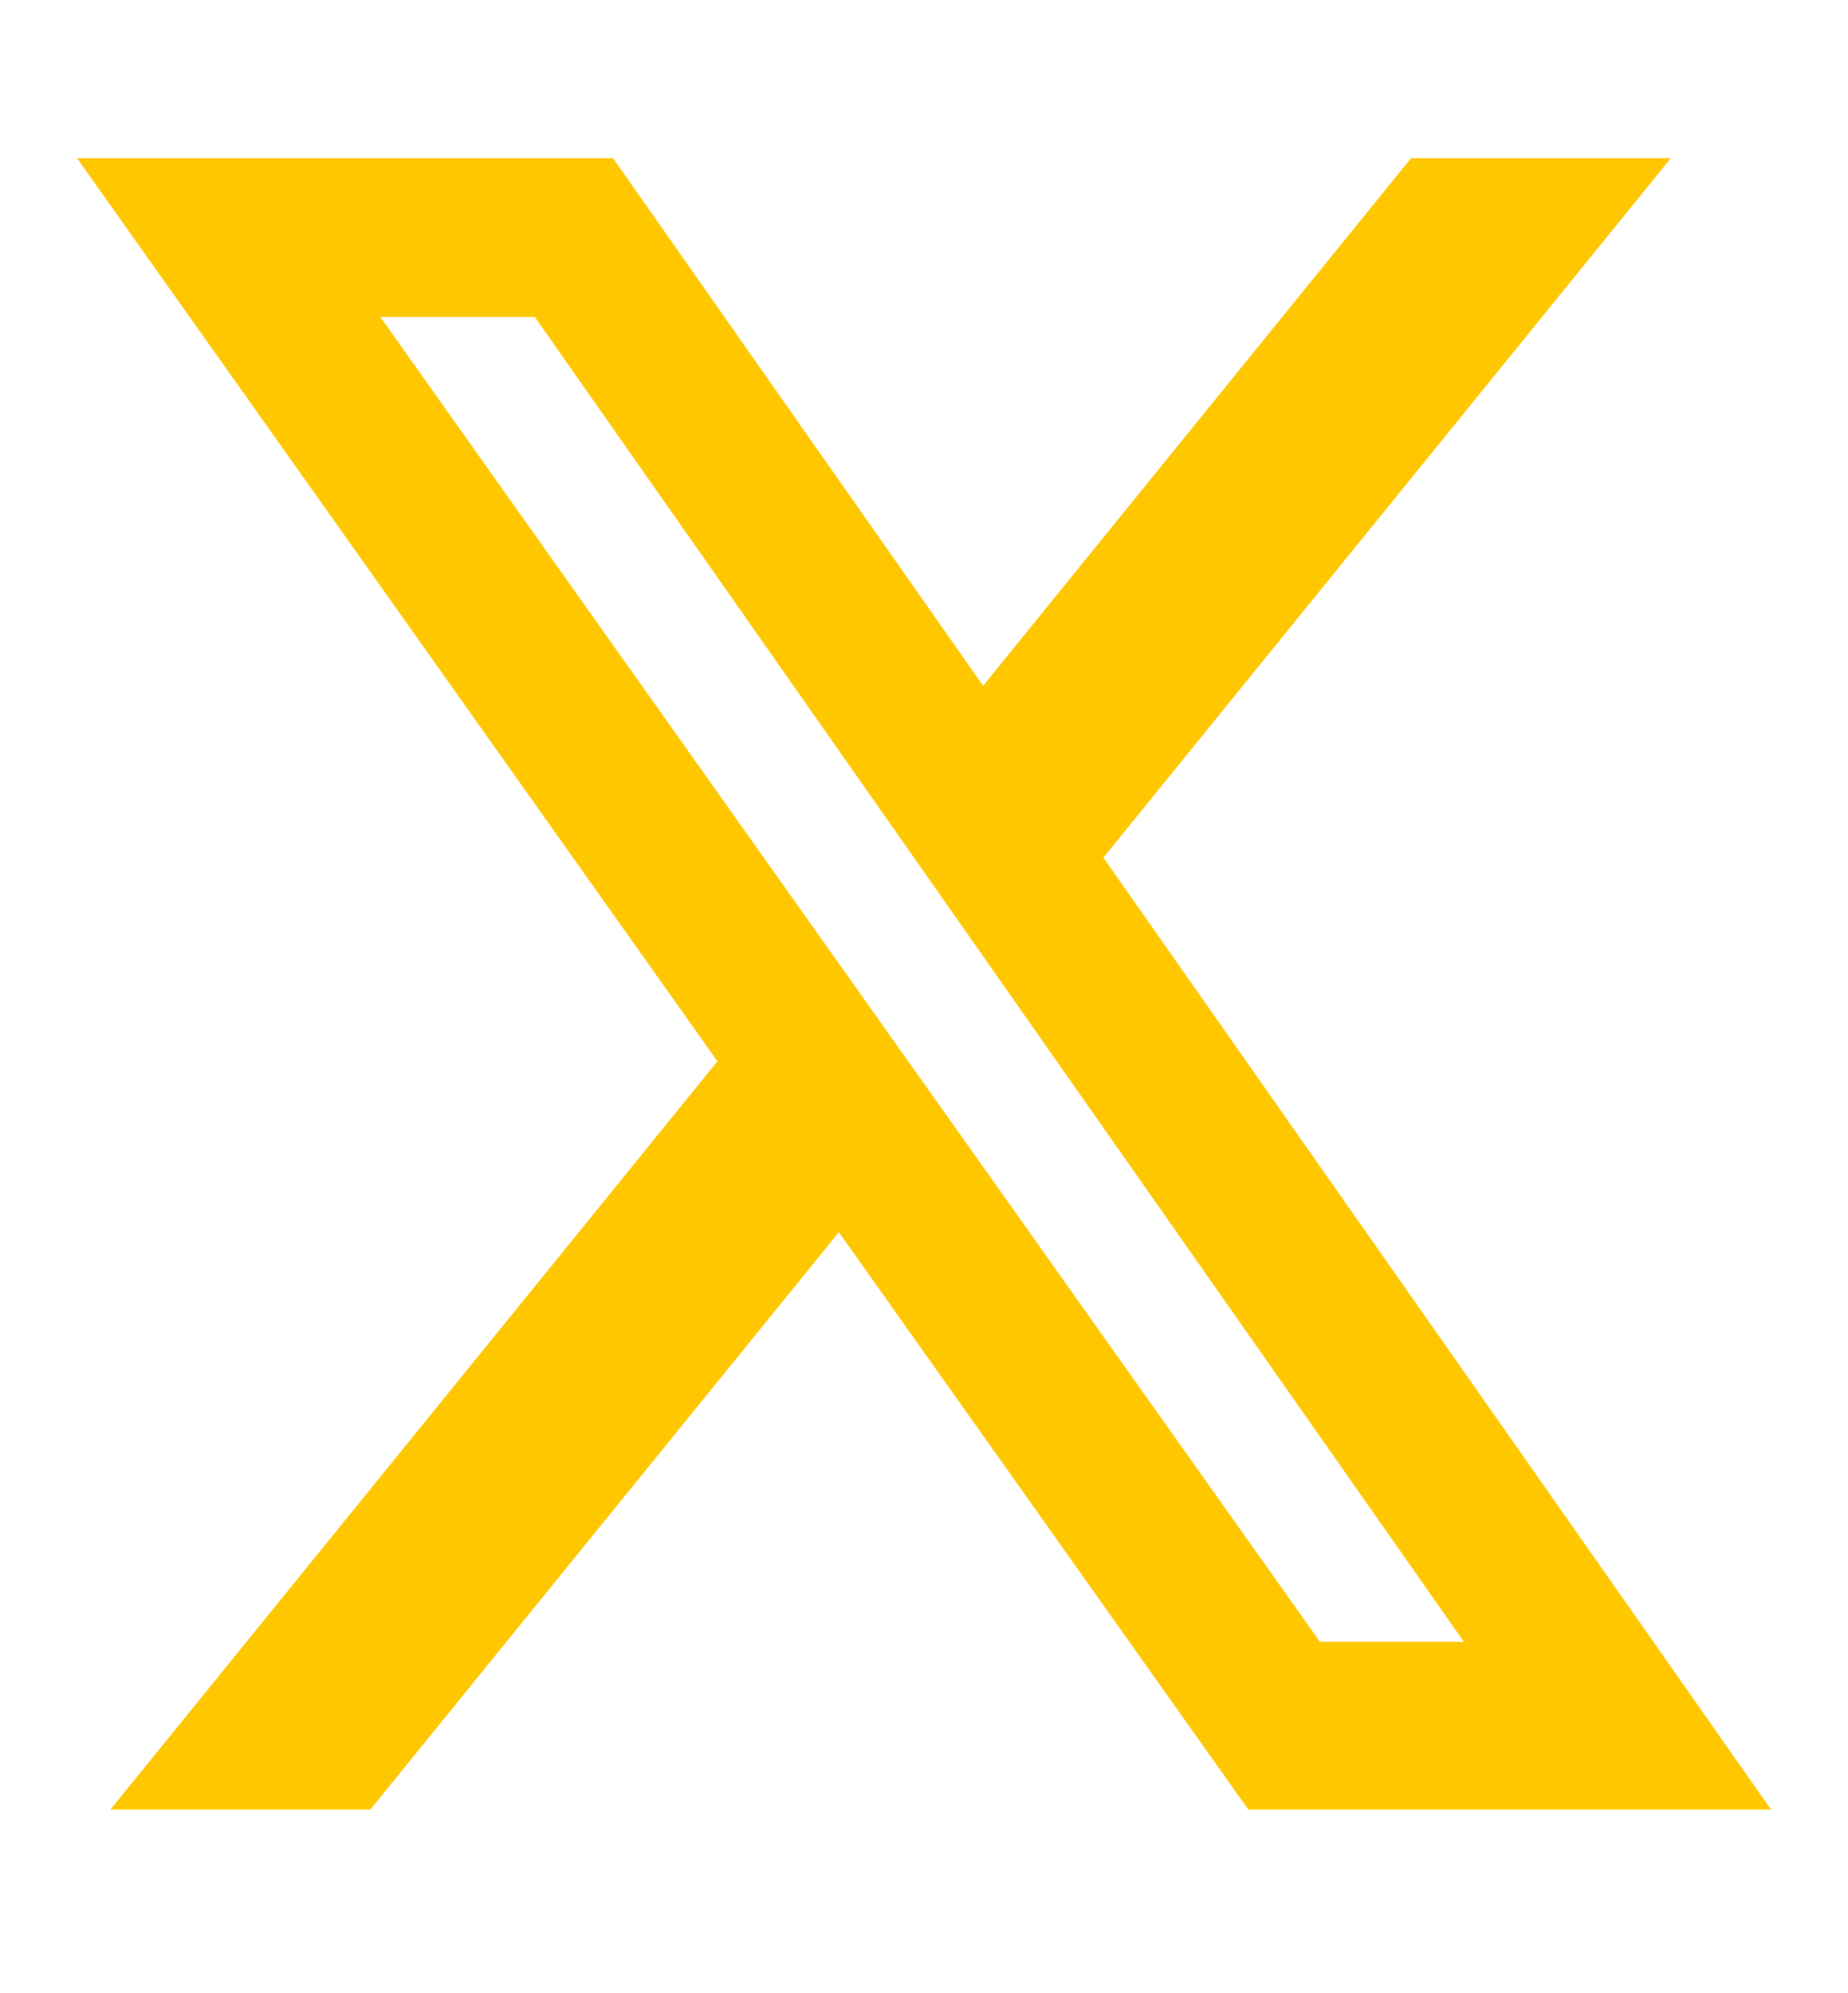<svg width="51" height="55" viewBox="0 0 51 55" fill="none" xmlns="http://www.w3.org/2000/svg">
<path d="M38.943 4.363H46.112L30.451 23.667L48.875 49.935H34.449L23.15 34.004L10.221 49.935H3.048L19.799 29.288L2.125 4.363H16.917L27.131 18.925L38.943 4.363ZM36.427 45.308H40.4L14.759 8.747H10.496L36.427 45.308Z" fill="#FFC700"/>
</svg>
